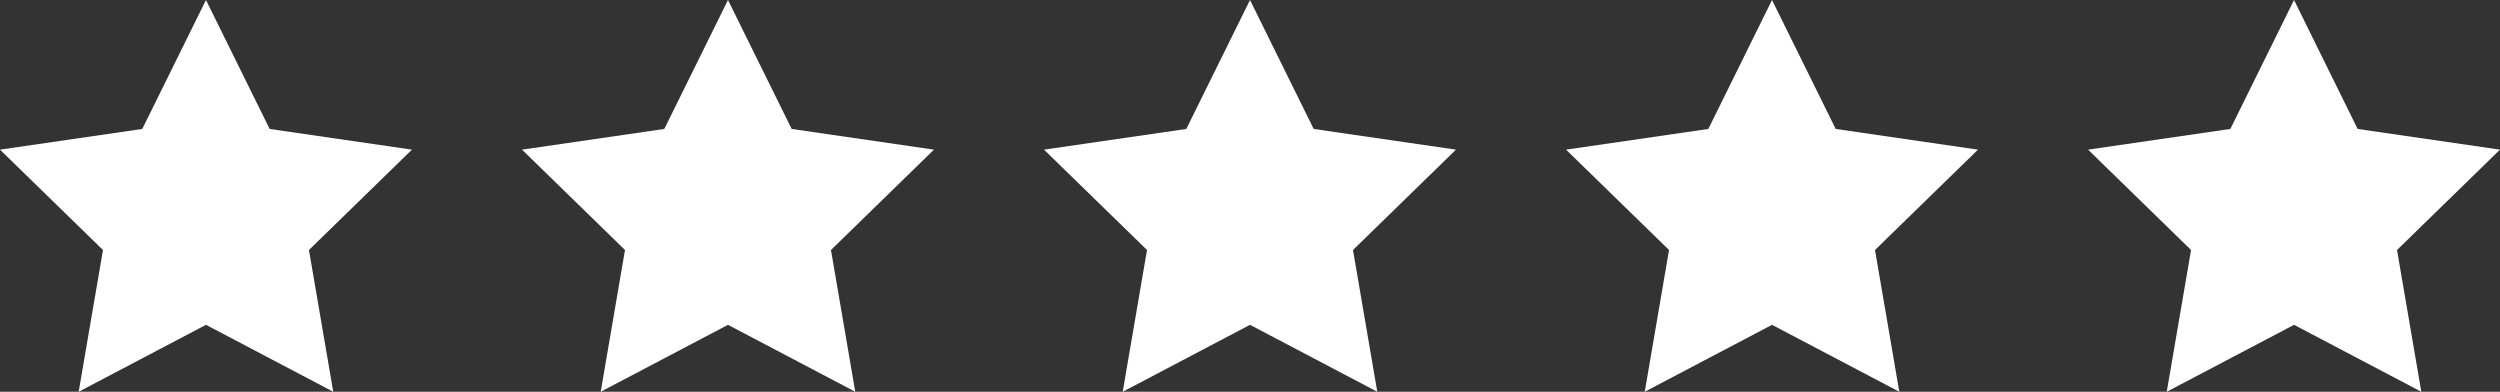 <svg xmlns="http://www.w3.org/2000/svg" id="Capa_1" data-name="Capa 1" viewBox="0 0 285 44.66"><rect x="0" y="0" width="285" height="44.66" fill="#333333" stroke="none"/><defs><style>      .cls-1 {        fill: #fff;      }    </style></defs><polygon class="cls-1" points="23.48 0 30.74 14.7 46.96 17.06 35.22 28.5 37.99 44.66 23.48 37.03 8.97 44.66 11.74 28.5 0 17.06 16.22 14.7 23.48 0"></polygon><polygon class="cls-1" points="82.99 0 90.25 14.7 106.47 17.06 94.73 28.5 97.5 44.66 82.99 37.03 68.48 44.66 71.25 28.5 59.51 17.06 75.73 14.7 82.99 0"></polygon><polygon class="cls-1" points="142.5 0 149.76 14.7 165.98 17.06 154.24 28.5 157.01 44.66 142.5 37.03 127.99 44.66 130.76 28.5 119.02 17.06 135.24 14.7 142.5 0"></polygon><polygon class="cls-1" points="202.01 0 209.27 14.7 225.49 17.06 213.75 28.5 216.52 44.66 202.01 37.03 187.5 44.66 190.27 28.5 178.53 17.06 194.75 14.7 202.01 0"></polygon><polygon class="cls-1" points="261.52 0 268.77 14.7 285 17.06 273.26 28.5 276.03 44.66 261.52 37.03 247.01 44.66 249.78 28.5 238.04 17.06 254.26 14.7 261.52 0"></polygon></svg>
